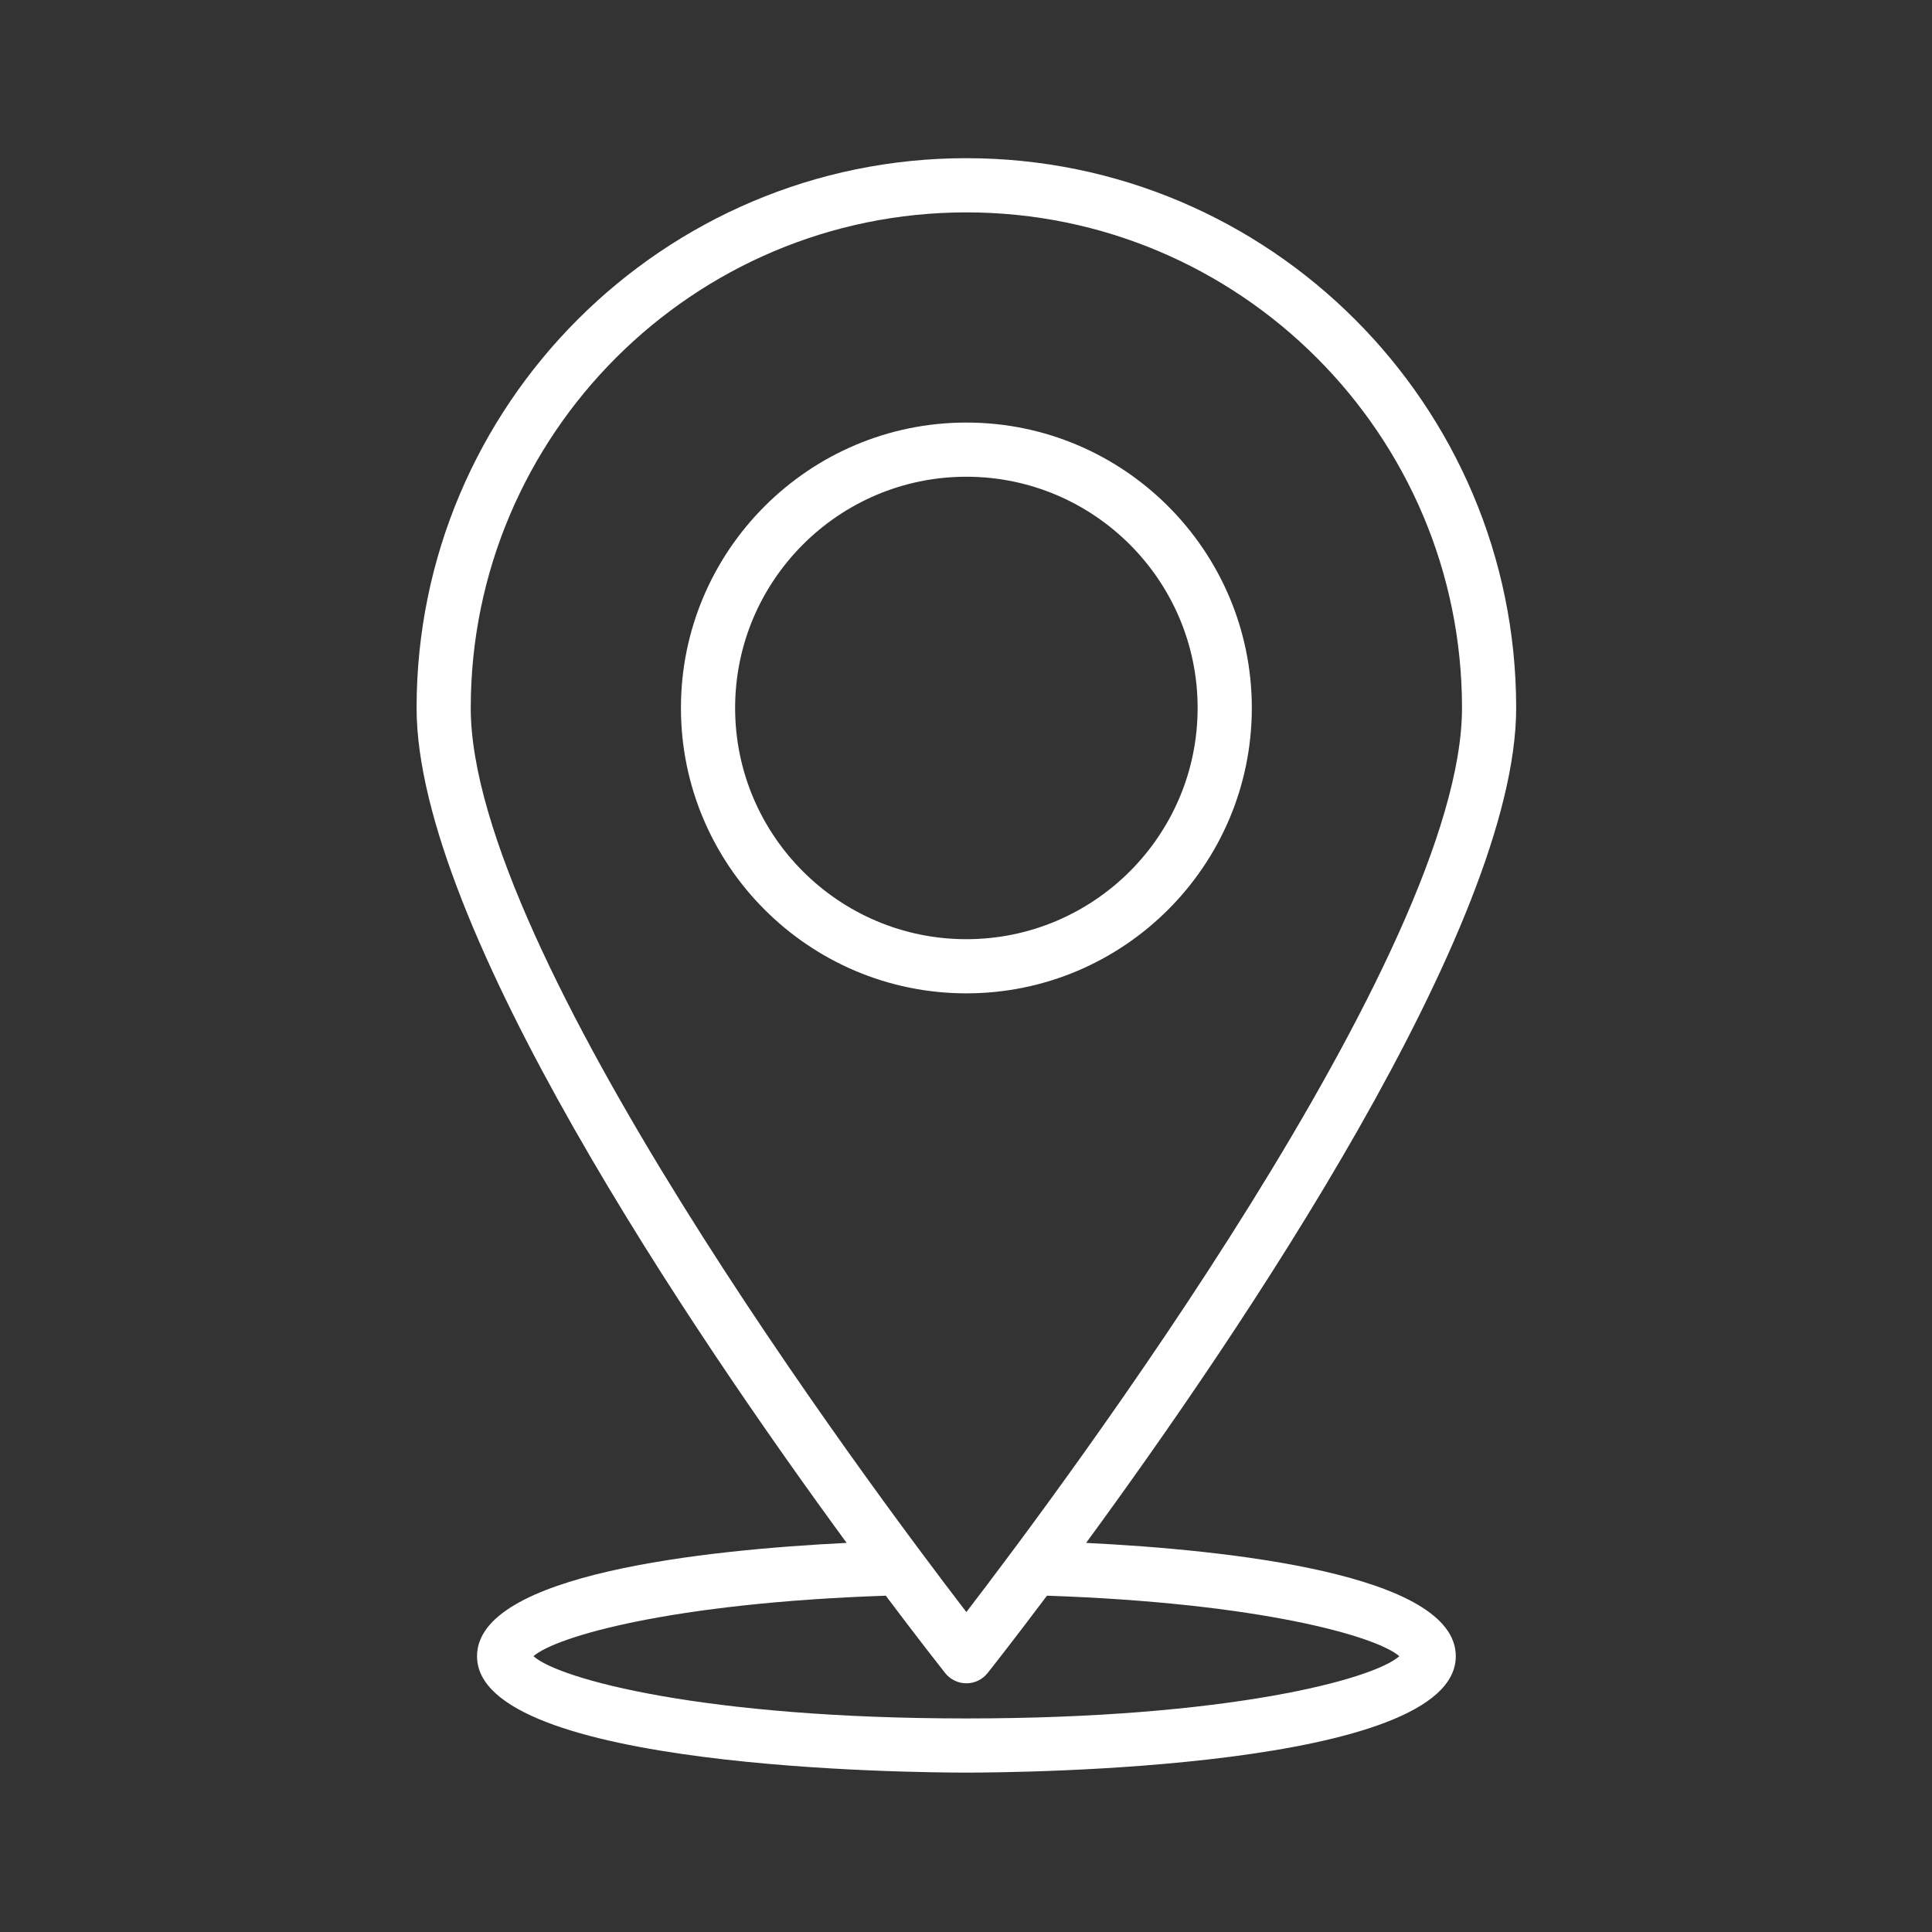 <svg width="1600" height="1600" viewBox="0 0 1600 1600" fill="none" xmlns="http://www.w3.org/2000/svg">
<rect x="0" y="0" width="1600" height="1600" fill="#333333" stroke="none"/>
<path d="M899.471 1277.76C1026.35 1104.56 1255.63 766.731 1255.63 586.298C1255.62 335.252 1051.36 131 800.31 131C549.264 131 345 335.252 345 586.298C345 766.731 574.283 1104.56 701.162 1277.76C584.411 1283.53 395.051 1303.4 395.051 1371.61C395.041 1465.31 758.826 1468 800.31 1468C841.795 1468 1205.63 1465.31 1205.63 1371.62C1205.63 1303.4 1016.22 1283.53 899.484 1277.76L899.471 1277.76ZM800.308 175.889C1026.64 175.889 1210.77 360.011 1210.77 586.323C1210.77 787.975 880.924 1230.03 800.308 1335.04C719.686 1230.06 389.849 788.049 389.849 586.323C389.849 359.998 573.971 175.889 800.308 175.889ZM800.308 1423.14C583.12 1423.14 463.112 1390.66 441.806 1371.6C460.303 1355.3 556.206 1327.52 733.569 1321.48C760.921 1357.86 779.311 1381.22 782.74 1385.55C786.991 1390.92 793.48 1394.04 800.313 1394.04C807.146 1394.04 813.626 1390.92 817.886 1385.55C821.348 1381.22 839.71 1357.88 867.056 1321.48C1044.44 1327.52 1140.32 1355.3 1158.86 1371.6C1137.53 1390.67 1017.48 1423.14 800.293 1423.14H800.308Z" fill="white"/>
<path d="M1036.7 586.297C1036.7 455.977 930.661 349.945 800.311 349.945C669.961 349.945 563.922 455.984 563.922 586.297C563.922 716.63 669.961 822.649 800.311 822.649C930.656 822.644 1036.7 716.634 1036.7 586.297ZM608.798 586.297C608.798 480.718 694.707 394.809 800.311 394.809C905.915 394.809 991.824 480.703 991.824 586.297C991.824 691.892 905.915 777.798 800.311 777.798C694.707 777.798 608.798 691.904 608.798 586.297Z" fill="white"/>
</svg>
